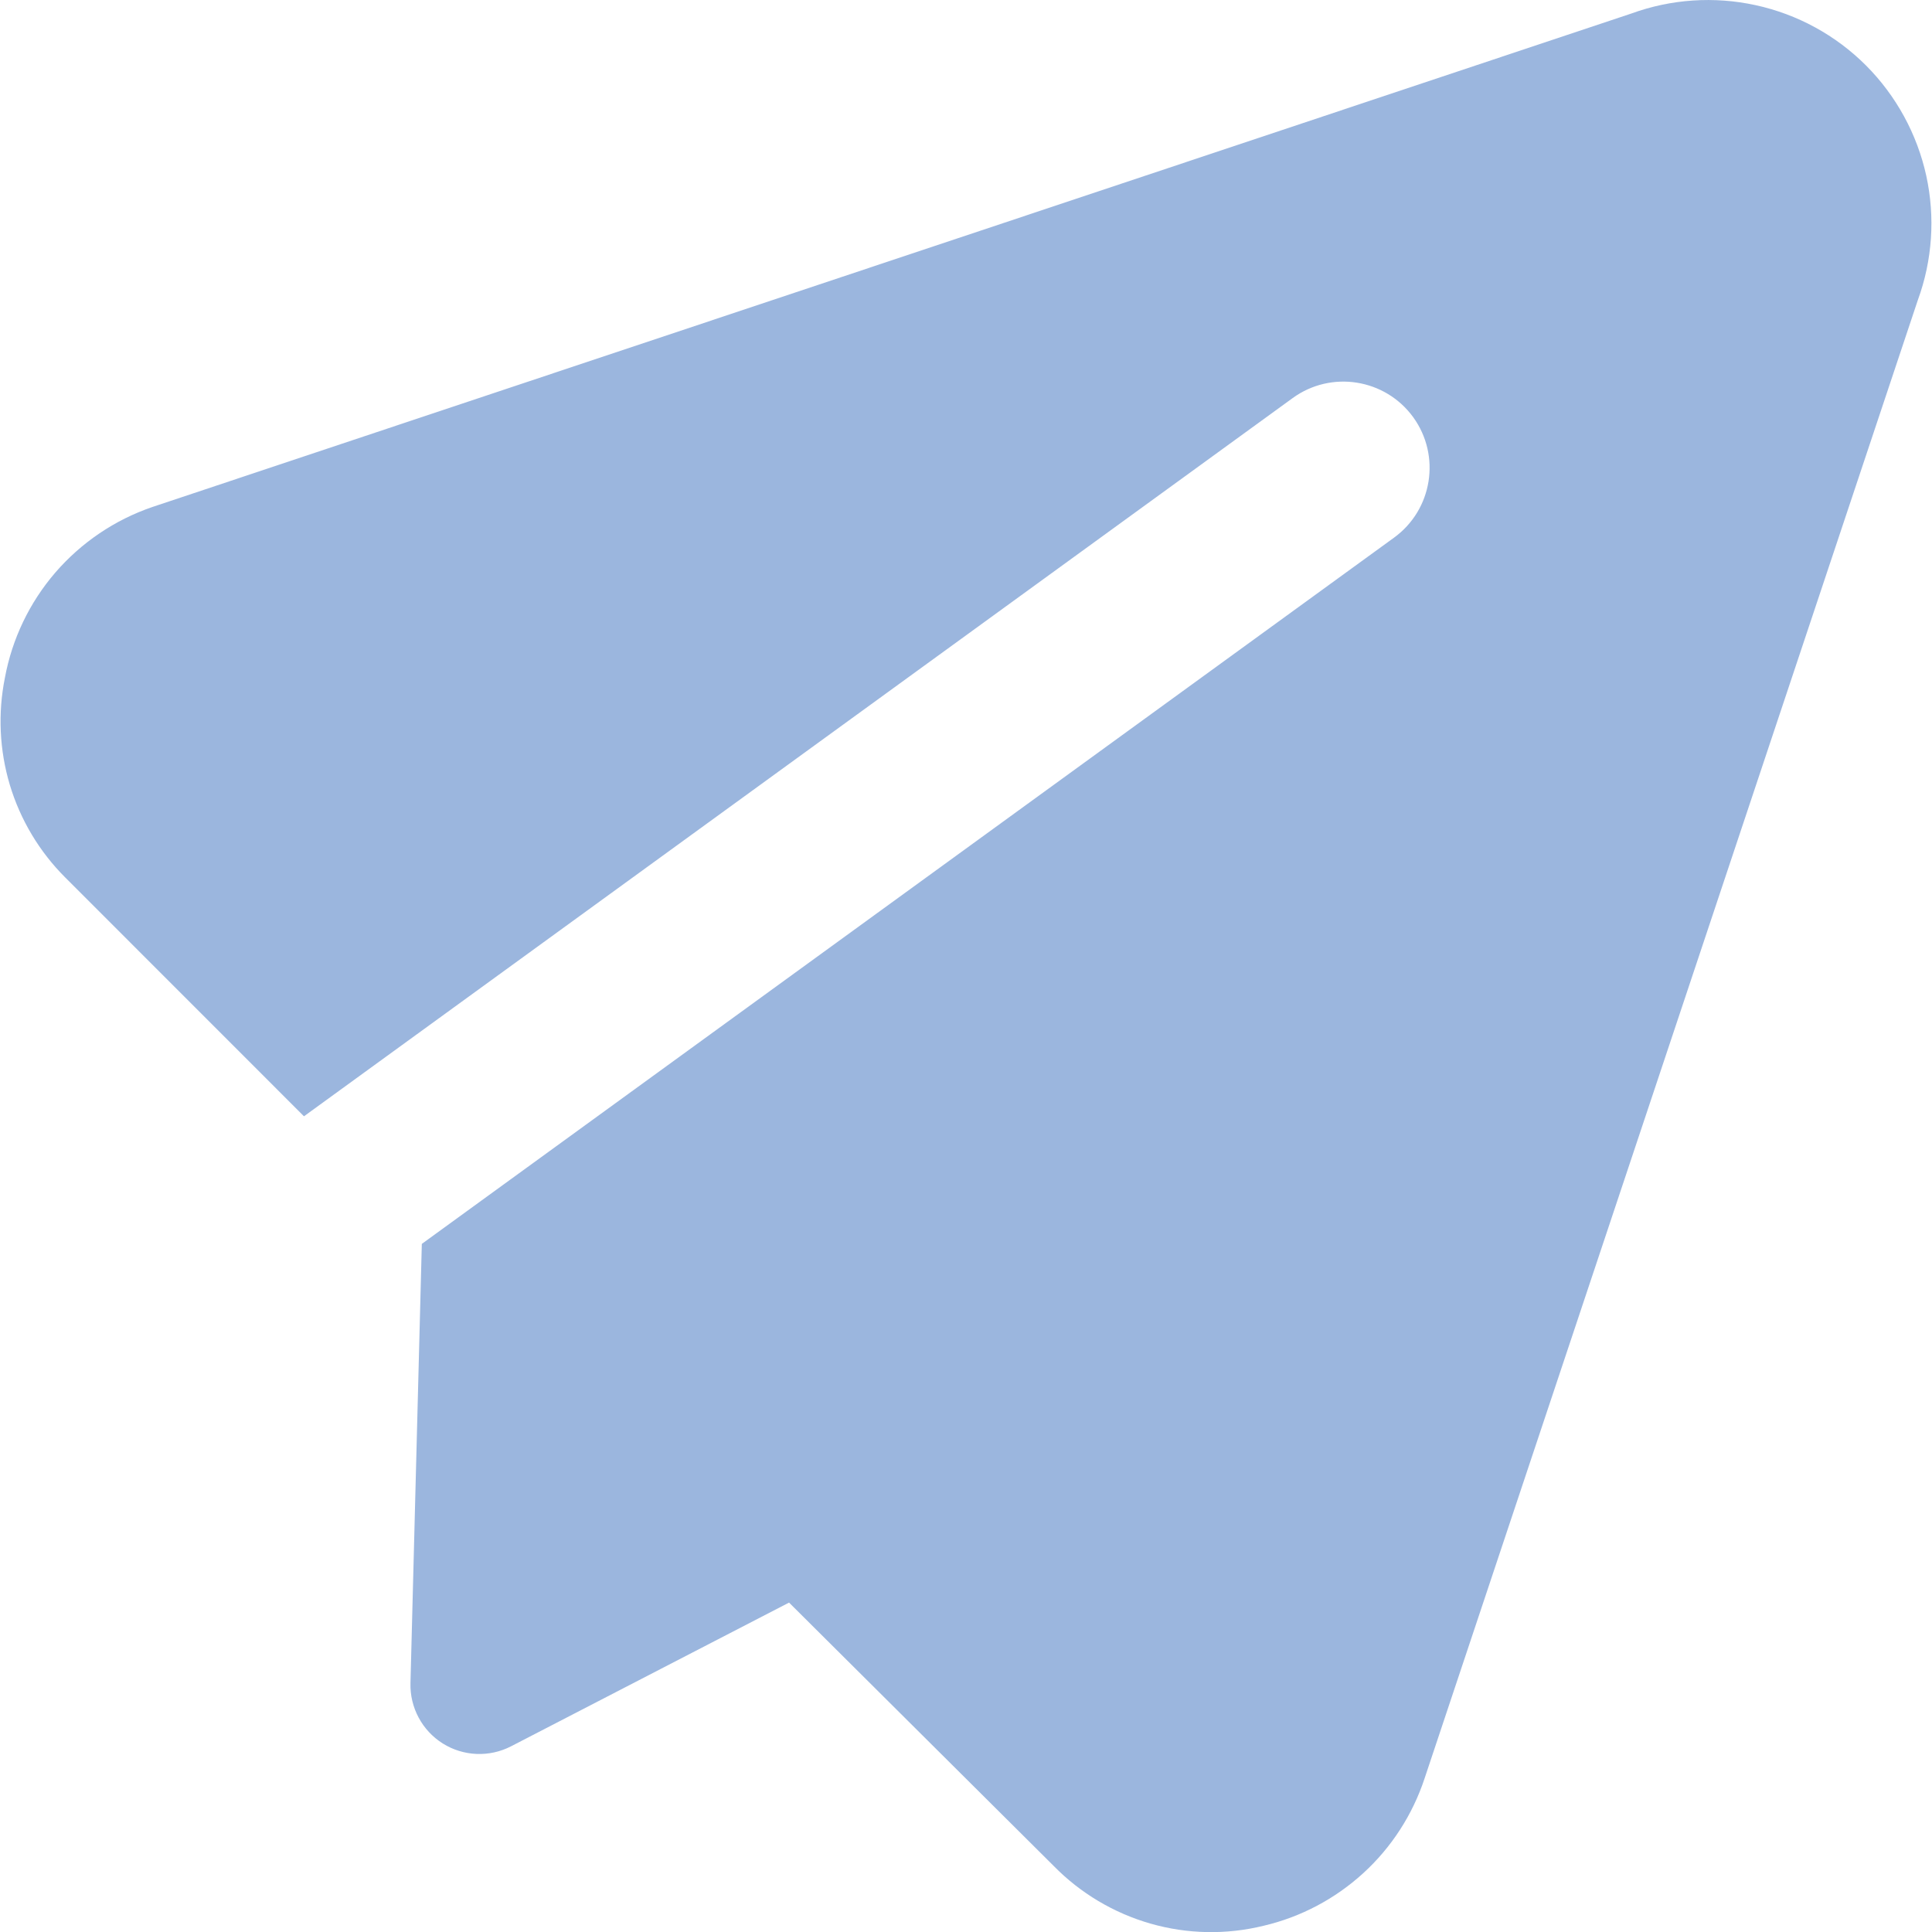 <svg width="24" height="24" viewBox="0 0 24 24" fill="none" xmlns="http://www.w3.org/2000/svg">
<g clip-path="url(#clip0_522_29786)">
<path fill-rule="evenodd" clip-rule="evenodd" d="M20.265 0.168C20.759 -0.012 21.294 -0.048 21.808 0.064C22.328 0.177 22.804 0.437 23.18 0.813C23.555 1.189 23.815 1.665 23.929 2.184C24.041 2.698 24.005 3.233 23.824 3.728L17.697 22.091C17.548 22.543 17.285 22.95 16.934 23.27C16.583 23.59 16.157 23.815 15.695 23.923C15.233 24.036 14.75 24.027 14.293 23.896C13.836 23.765 13.421 23.518 13.089 23.179L9.802 19.908L6.349 21.693C6.08 21.832 5.757 21.819 5.5 21.658C5.244 21.497 5.091 21.212 5.099 20.909L5.24 15.452L17.317 6.679C17.796 6.331 17.902 5.661 17.555 5.182C17.207 4.704 16.537 4.597 16.058 4.945L3.776 13.867L0.811 10.901C0.49 10.581 0.253 10.185 0.122 9.75C-0.007 9.318 -0.028 8.861 0.061 8.419C0.15 7.937 0.366 7.486 0.686 7.114C1.009 6.74 1.425 6.458 1.893 6.298L1.899 6.296L20.265 0.168Z" fill="#9BB6DE"/>
</g>
<defs>
<clipPath id="clip0_522_29786">
<rect width="24" height="24" fill="white"/>
</clipPath>
</defs>
</svg>
